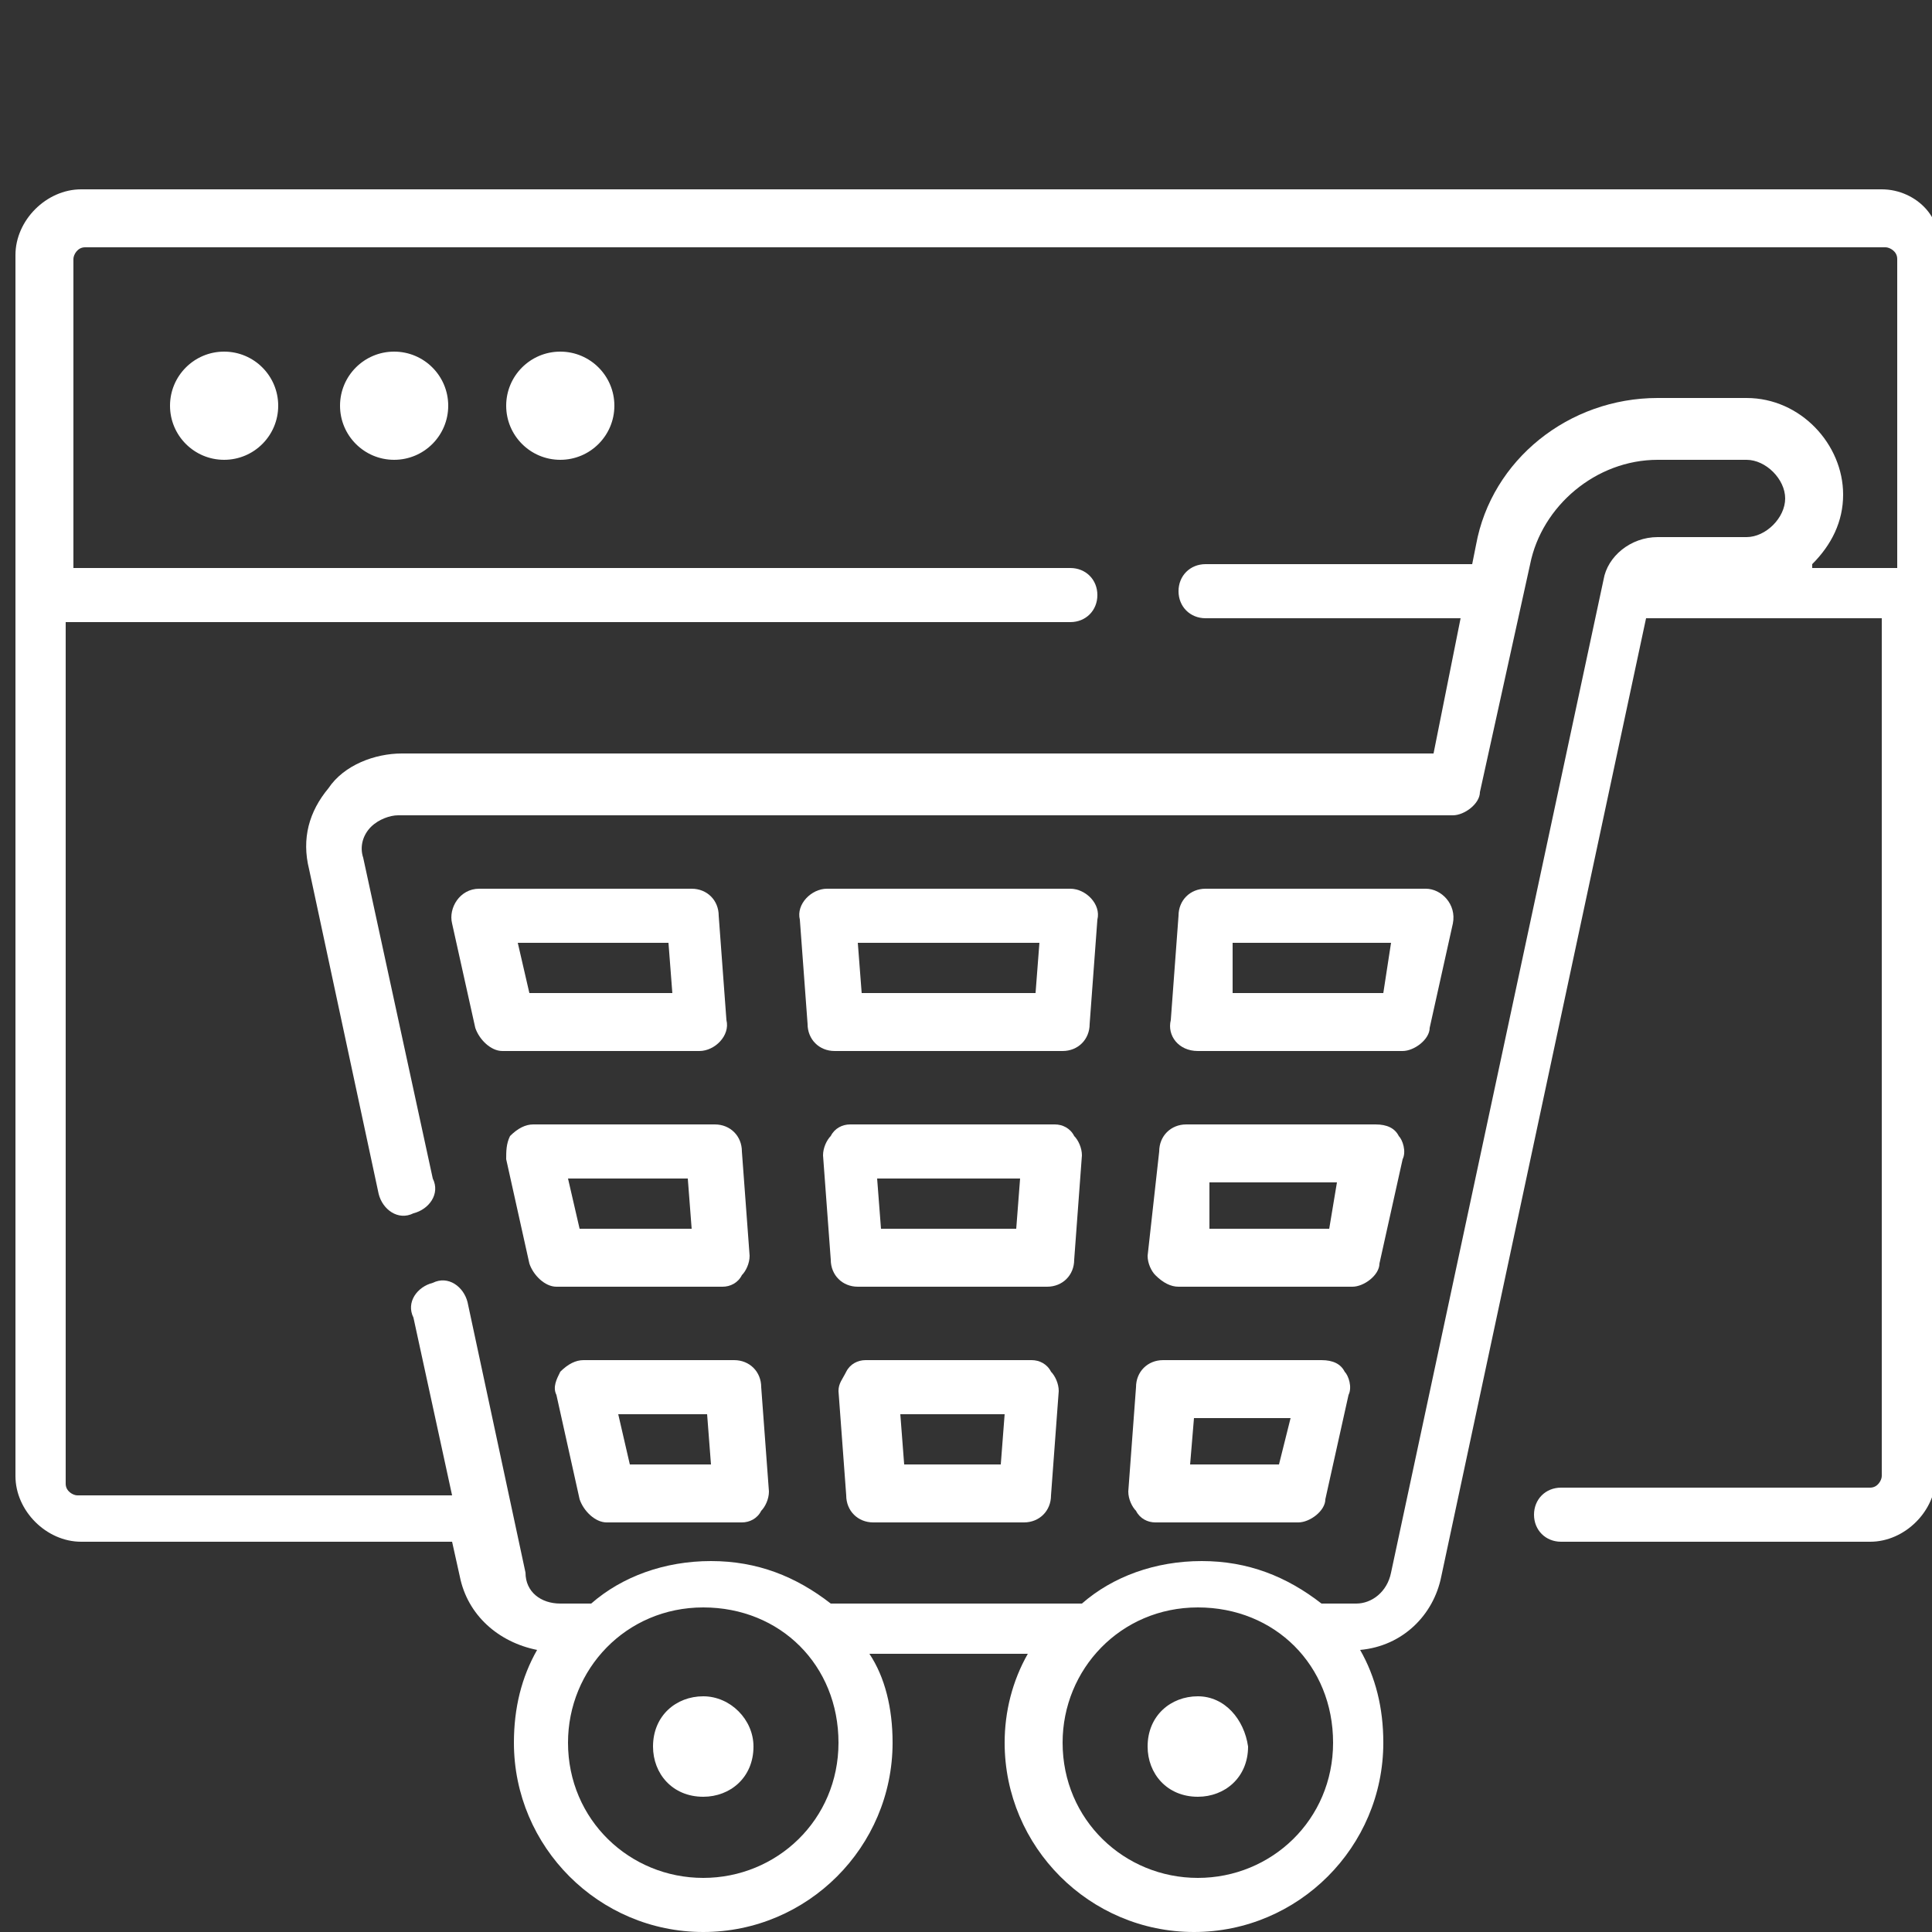 <?xml version="1.0" encoding="utf-8"?>
<!-- Generator: Adobe Illustrator 24.0.1, SVG Export Plug-In . SVG Version: 6.00 Build 0)  -->
<svg version="1.1" id="Layer_1" xmlns="http://www.w3.org/2000/svg" xmlns:xlink="http://www.w3.org/1999/xlink" x="0px" y="0px"
	 viewBox="0 0 50 50" style="enable-background:new 0 0 50 50;" xml:space="preserve">
<rect x="0" y="0" width="50" height="50" fill="#333333" stroke="none"/>
<style type="text/css">
	.st0{fill:#FFFFFF;}
</style>
<g>
	<path class="st0" d="M48.7,4.9H2.1c-0.9,0-1.7,0.8-1.7,1.7v31.6c0,0.9,0.8,1.7,1.7,1.7h9.6l0.2,0.9c0.2,1,1,1.7,2,1.9
		c-0.4,0.7-0.6,1.5-0.6,2.4c0,2.7,2.2,4.9,4.9,4.9s4.9-2.2,4.9-4.9c0-0.9-0.2-1.7-0.6-2.3h4.1c-0.4,0.7-0.6,1.5-0.6,2.3
		c0,2.7,2.2,4.9,4.9,4.9s4.9-2.2,4.9-4.9c0-0.9-0.2-1.7-0.6-2.4c1.1-0.1,1.9-0.9,2.1-1.9L42.6,16h6.1v22.2c0,0.1-0.1,0.3-0.3,0.3h-8
		c-0.4,0-0.7,0.3-0.7,0.7s0.3,0.7,0.7,0.7h8c0.9,0,1.7-0.8,1.7-1.7V6.6C50.4,5.7,49.6,4.9,48.7,4.9L48.7,4.9z M18.2,48.6
		c-1.9,0-3.5-1.5-3.5-3.5c0-1.9,1.5-3.5,3.5-3.5s3.5,1.5,3.5,3.5S20.1,48.6,18.2,48.6L18.2,48.6z M31,48.6c-1.9,0-3.5-1.5-3.5-3.5
		c0-1.9,1.5-3.5,3.5-3.5c2,0,3.5,1.5,3.5,3.5S32.9,48.6,31,48.6L31,48.6z M46.9,14.6c0.5-0.5,0.8-1.1,0.8-1.8c0-1.3-1.1-2.5-2.5-2.5
		h-2.3c-2.3,0-4.3,1.6-4.7,3.8l-0.1,0.5h-6.9c-0.4,0-0.7,0.3-0.7,0.7s0.3,0.7,0.7,0.7h6.6l-0.7,3.5H10.4c-0.7,0-1.5,0.3-1.9,0.9
		C8,21,7.8,21.7,8,22.5l1.8,8.4c0.1,0.4,0.5,0.7,0.9,0.5c0.4-0.1,0.7-0.5,0.5-0.9l-1.8-8.3c-0.1-0.3,0-0.6,0.2-0.8s0.5-0.3,0.7-0.3
		h27.3c0.3,0,0.7-0.3,0.7-0.6l1.3-5.9c0.3-1.5,1.7-2.7,3.3-2.7h2.3c0.5,0,1,0.5,1,1s-0.5,1-1,1h-2.3c-0.7,0-1.3,0.5-1.4,1.1L36,40.7
		c-0.1,0.5-0.5,0.8-0.9,0.8h-0.9c-0.9-0.7-1.9-1.1-3.1-1.1s-2.3,0.4-3.1,1.1h-6.5c-0.9-0.7-1.9-1.1-3.1-1.1s-2.3,0.4-3.1,1.1h-0.8
		c-0.5,0-0.9-0.3-0.9-0.8l-1.5-7c-0.1-0.4-0.5-0.7-0.9-0.5c-0.4,0.1-0.7,0.5-0.5,0.9l1,4.6H2c-0.1,0-0.3-0.1-0.3-0.3V16.1h26
		c0.4,0,0.7-0.3,0.7-0.7s-0.3-0.7-0.7-0.7H1.9v-8c0-0.1,0.1-0.3,0.3-0.3h46.6c0.1,0,0.3,0.1,0.3,0.3v8h-2.2V14.6z"/>
	<circle class="st0" cx="5.8" cy="10.5" r="1.4"/>
	<circle class="st0" cx="10.2" cy="10.5" r="1.4"/>
	<circle class="st0" cx="14.5" cy="10.5" r="1.4"/>
	<path class="st0" d="M26.7,35.2h-4.3c-0.2,0-0.4,0.1-0.5,0.3s-0.2,0.3-0.2,0.5l0.2,2.7c0,0.4,0.3,0.7,0.7,0.7h3.9
		c0.4,0,0.7-0.3,0.7-0.7l0.2-2.7c0-0.2-0.1-0.4-0.2-0.5C27.1,35.3,26.9,35.2,26.7,35.2z M25.9,37.9h-2.5l-0.1-1.3H26L25.9,37.9z"/>
	<path class="st0" d="M12.3,26.6c0.1,0.3,0.4,0.6,0.7,0.6h5.1c0.4,0,0.8-0.4,0.7-0.8l-0.2-2.7c0-0.4-0.3-0.7-0.7-0.7h-5.5
		c-0.5,0-0.8,0.5-0.7,0.9L12.3,26.6z M17.3,24.4l0.1,1.3h-3.7l-0.3-1.3H17.3z"/>
	<path class="st0" d="M15.1,35.2c-0.2,0-0.4,0.1-0.6,0.3c-0.1,0.2-0.2,0.4-0.1,0.6l0.6,2.7c0.1,0.3,0.4,0.6,0.7,0.6h3.5
		c0.2,0,0.4-0.1,0.5-0.3c0.1-0.1,0.2-0.3,0.2-0.5l-0.2-2.7c0-0.4-0.3-0.7-0.7-0.7H15.1z M16.3,37.9L16,36.6h2.3l0.1,1.3H16.3z"/>
	<path class="st0" d="M13.8,29.1c-0.2,0-0.4,0.1-0.6,0.3c-0.1,0.2-0.1,0.4-0.1,0.6l0.6,2.7c0.1,0.3,0.4,0.6,0.7,0.6h4.3
		c0.2,0,0.4-0.1,0.5-0.3c0.1-0.1,0.2-0.3,0.2-0.5l-0.2-2.7c0-0.4-0.3-0.7-0.7-0.7H13.8z M15,31.8l-0.3-1.3h3.1l0.1,1.3H15z"/>
	<path class="st0" d="M20.9,26.5c0,0.4,0.3,0.7,0.7,0.7h5.9c0.4,0,0.7-0.3,0.7-0.7l0.2-2.7c0.1-0.4-0.3-0.8-0.7-0.8h-6.3
		c-0.4,0-0.8,0.4-0.7,0.8L20.9,26.5z M26.9,24.4l-0.1,1.3h-4.5l-0.1-1.3H26.9z"/>
	<path class="st0" d="M30.5,33.3H35c0.3,0,0.7-0.3,0.7-0.6l0.6-2.7c0.1-0.2,0-0.5-0.1-0.6c-0.1-0.2-0.3-0.3-0.6-0.3h-4.9
		c-0.4,0-0.7,0.3-0.7,0.7l-0.3,2.7c0,0.2,0.1,0.4,0.2,0.5C30.1,33.2,30.3,33.3,30.5,33.3L30.5,33.3z M31.3,30.6h3.3l-0.2,1.2h-3.1
		V30.6z"/>
	<path class="st0" d="M31,27.2h5.3c0.3,0,0.7-0.3,0.7-0.6l0.6-2.7c0.1-0.5-0.3-0.9-0.7-0.9h-5.7c-0.4,0-0.7,0.3-0.7,0.7l-0.2,2.7
		C30.2,26.8,30.5,27.2,31,27.2L31,27.2z M31.9,24.4H36l-0.2,1.3h-3.9L31.9,24.4z"/>
	<path class="st0" d="M27.3,29.1H22c-0.2,0-0.4,0.1-0.5,0.3c-0.1,0.1-0.2,0.3-0.2,0.5l0.2,2.7c0,0.4,0.3,0.7,0.7,0.7h4.9
		c0.4,0,0.7-0.3,0.7-0.7l0.2-2.7c0-0.2-0.1-0.4-0.2-0.5C27.7,29.2,27.5,29.1,27.3,29.1z M26.3,31.8h-3.5l-0.1-1.3h3.7L26.3,31.8z"/>
	<path class="st0" d="M29.9,39.4h3.7c0.3,0,0.7-0.3,0.7-0.6l0.6-2.7c0.1-0.2,0-0.5-0.1-0.6c-0.1-0.2-0.3-0.3-0.6-0.3h-4.1
		c-0.4,0-0.7,0.3-0.7,0.7l-0.2,2.7c0,0.2,0.1,0.4,0.2,0.5C29.5,39.3,29.7,39.4,29.9,39.4L29.9,39.4z M30.9,36.7h2.5l-0.3,1.2h-2.3
		L30.9,36.7z"/>
	<path class="st0" d="M18.2,43.9c-0.7,0-1.3,0.5-1.3,1.3c0,0.7,0.5,1.3,1.3,1.3c0.7,0,1.3-0.5,1.3-1.3
		C19.5,44.5,18.9,43.9,18.2,43.9z"/>
	<path class="st0" d="M31,43.9c-0.7,0-1.3,0.5-1.3,1.3c0,0.7,0.5,1.3,1.3,1.3c0.7,0,1.3-0.5,1.3-1.3C32.2,44.5,31.7,43.9,31,43.9z"
		/>
</g>
</svg>
